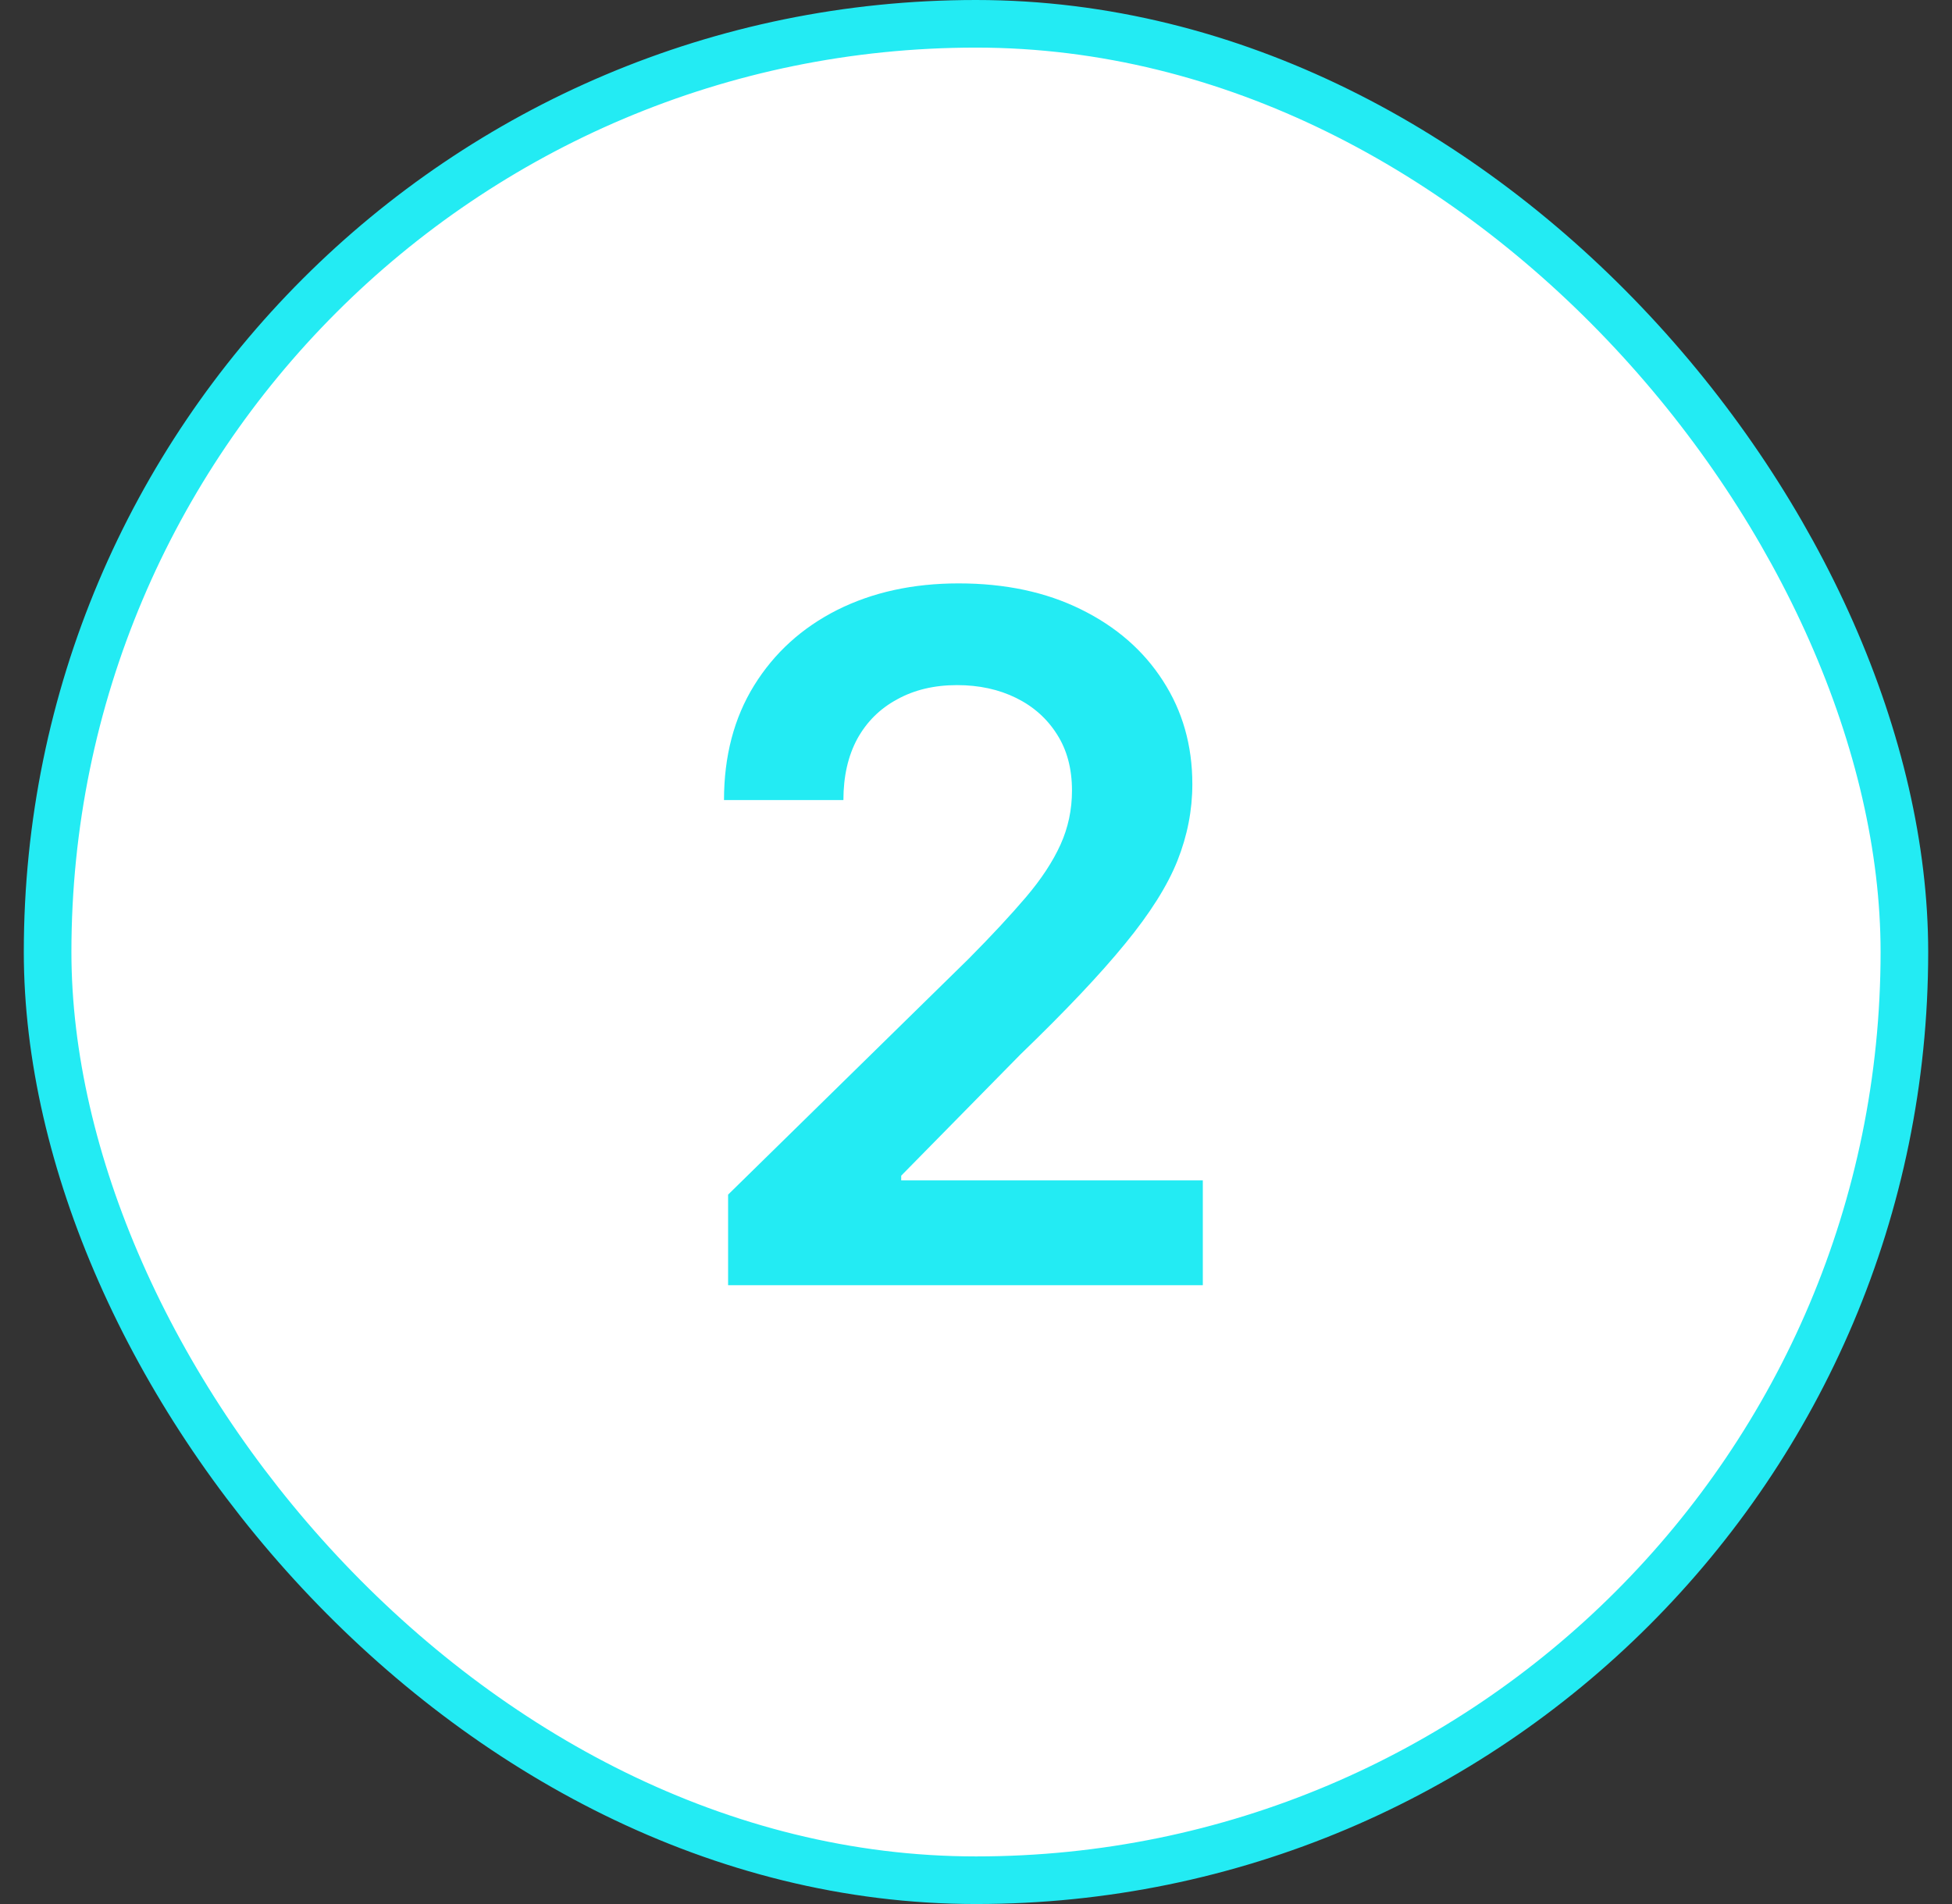 <svg xmlns="http://www.w3.org/2000/svg" width="41" height="40" viewBox="0 0 41 40" fill="#fff">
<rect x="0" y="0" width="41" height="40" fill="#333333" stroke="none"/>
<rect x="1" y="0.5" width="39" height="39" rx="19.5" stroke="#23ebf3" fill="#ffffff"/>
<path d="M15.293 27V25.097L20.342 20.146C20.825 19.659 21.228 19.225 21.55 18.847C21.872 18.468 22.113 18.101 22.274 17.746C22.435 17.391 22.516 17.012 22.516 16.609C22.516 16.15 22.412 15.757 22.203 15.43C21.995 15.099 21.708 14.843 21.344 14.663C20.979 14.483 20.565 14.393 20.101 14.393C19.623 14.393 19.204 14.493 18.844 14.692C18.484 14.886 18.204 15.163 18.006 15.523C17.812 15.883 17.715 16.311 17.715 16.808H15.207C15.207 15.885 15.418 15.082 15.839 14.401C16.261 13.719 16.841 13.191 17.579 12.817C18.323 12.443 19.175 12.256 20.136 12.256C21.112 12.256 21.969 12.438 22.707 12.803C23.446 13.167 24.019 13.667 24.426 14.301C24.838 14.936 25.044 15.66 25.044 16.474C25.044 17.019 24.94 17.554 24.732 18.079C24.523 18.605 24.156 19.188 23.631 19.827C23.11 20.466 22.378 21.24 21.436 22.149L18.929 24.699V24.798H25.264V27H15.293Z" fill="#23ebf3"/>
</svg>